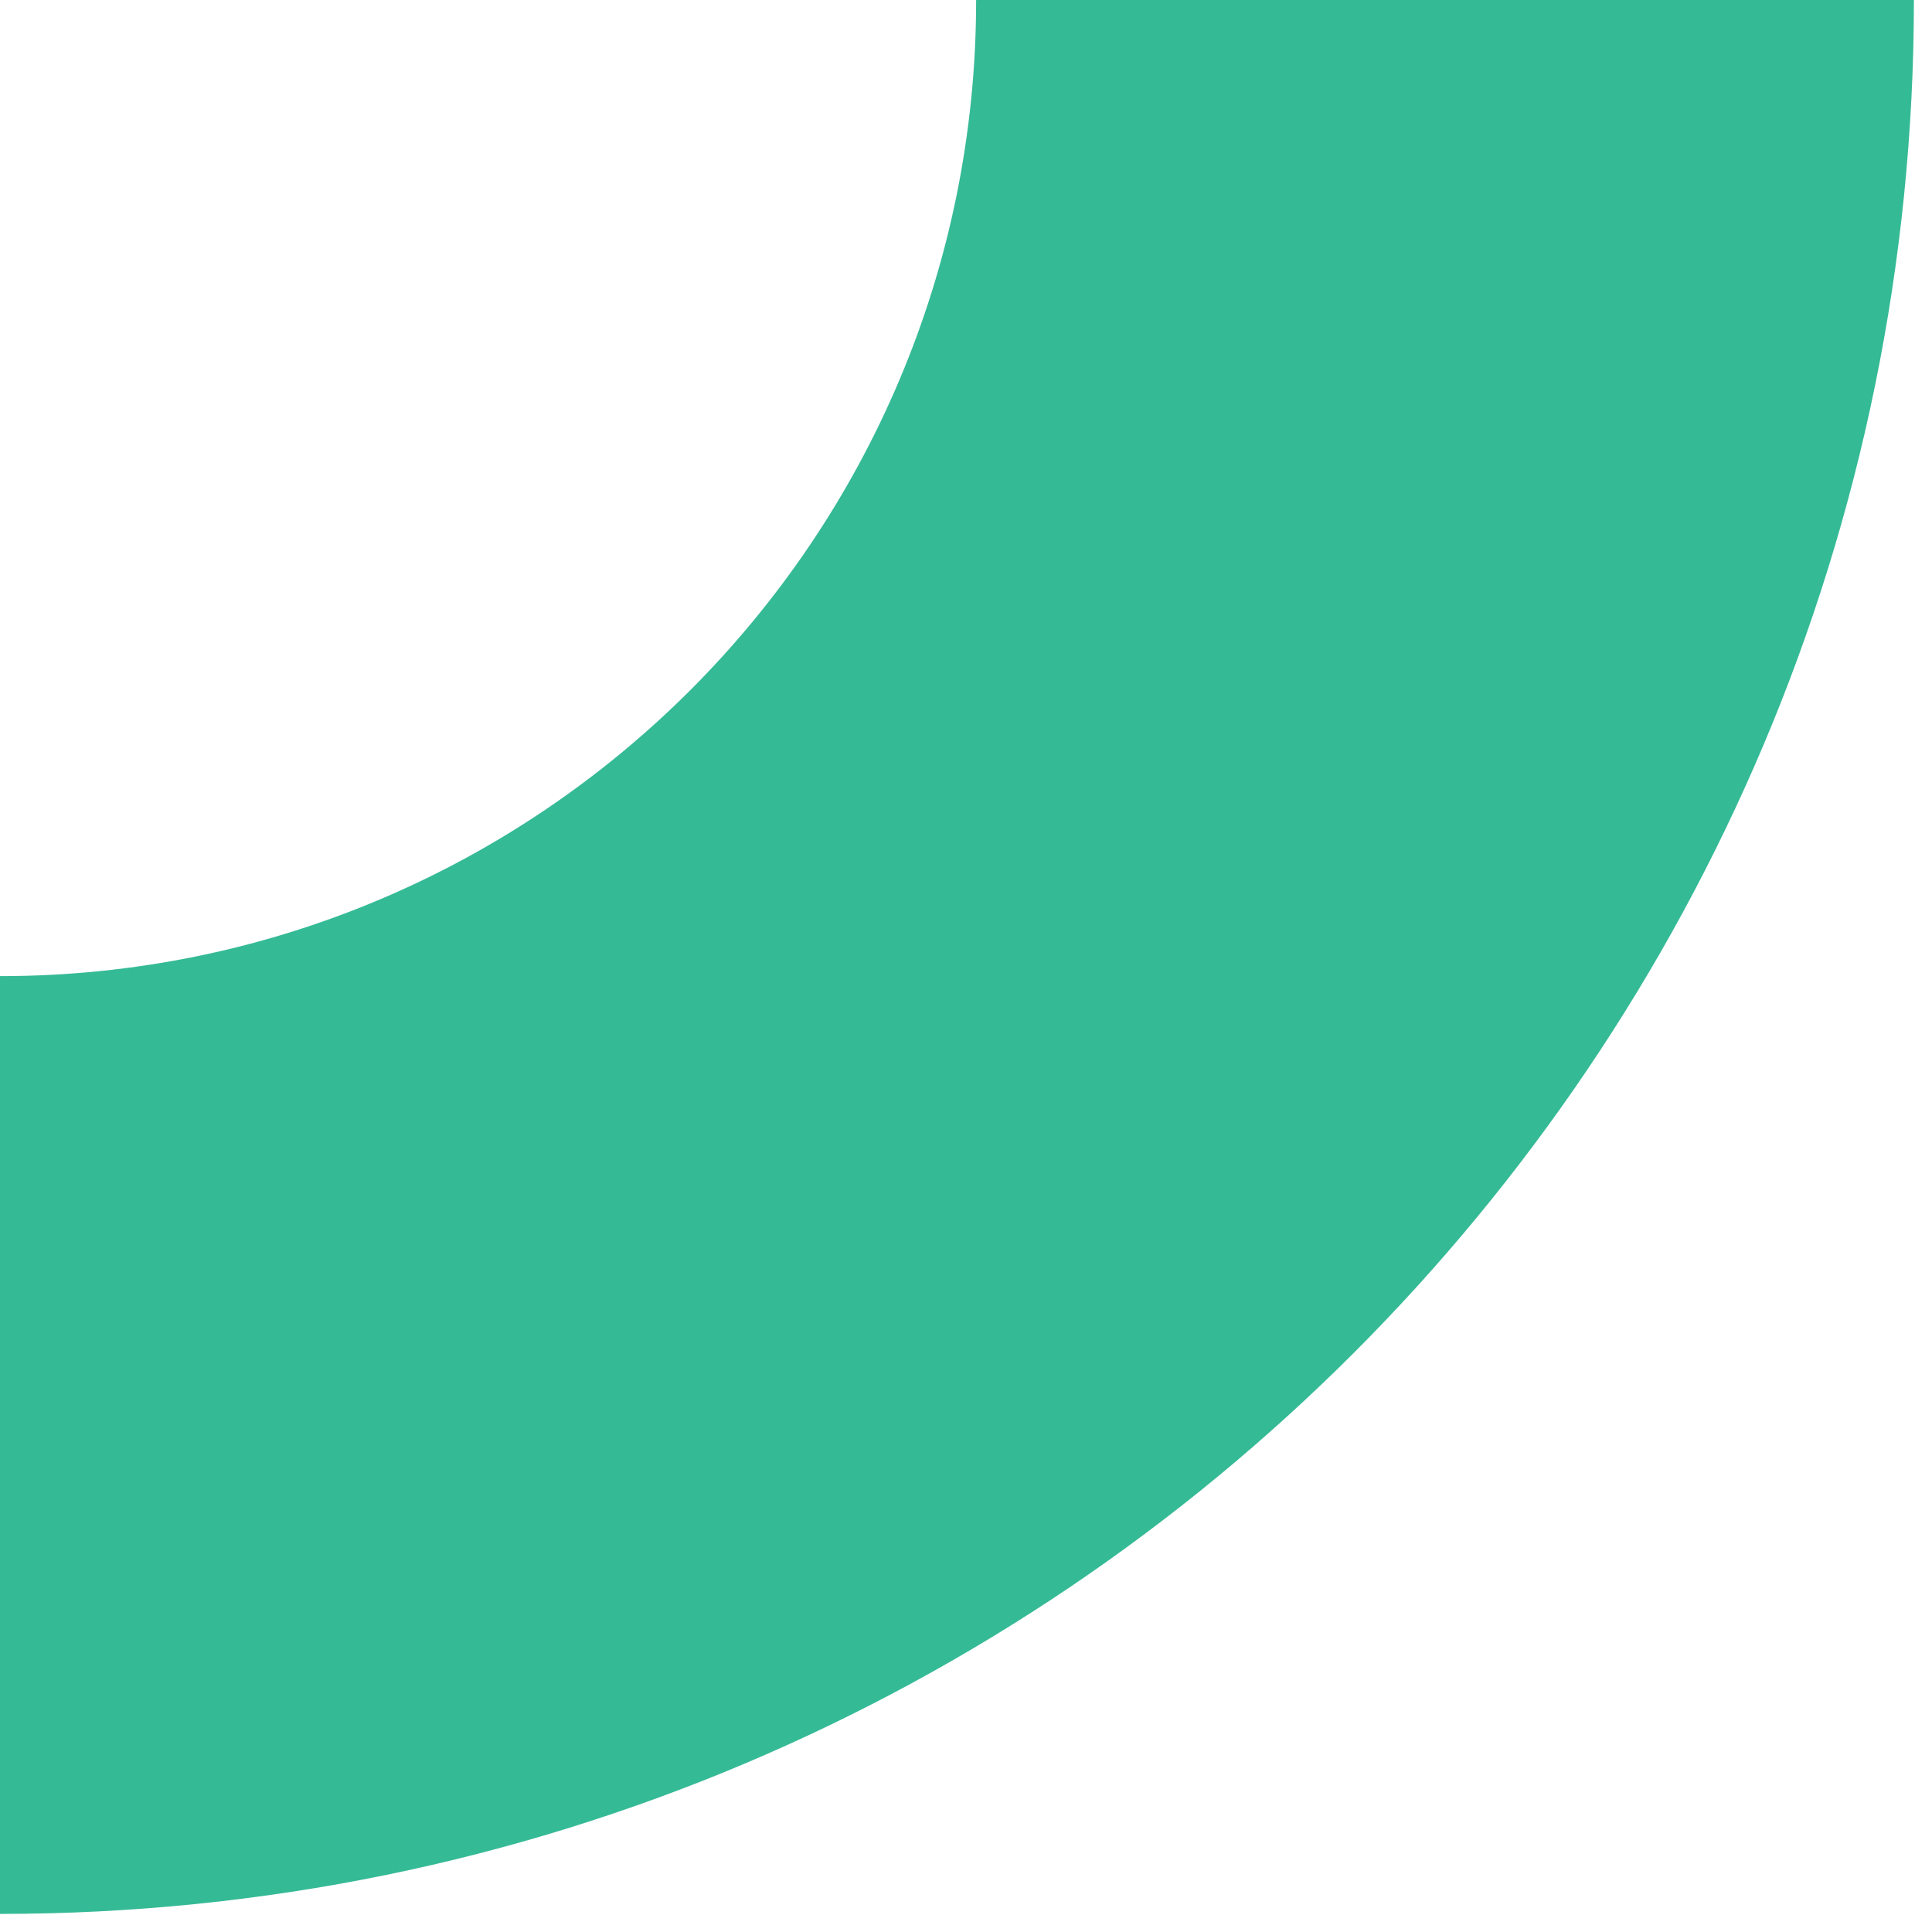 <?xml version="1.0" encoding="UTF-8"?> <svg xmlns="http://www.w3.org/2000/svg" width="41" height="41" viewBox="0 0 41 41" fill="none"><path fill-rule="evenodd" clip-rule="evenodd" d="M-0 40.616C22.432 40.616 40.616 22.432 40.616 -0H20.715C20.715 11.441 11.441 20.715 -0 20.715V40.616Z" fill="#35BA96"></path></svg> 